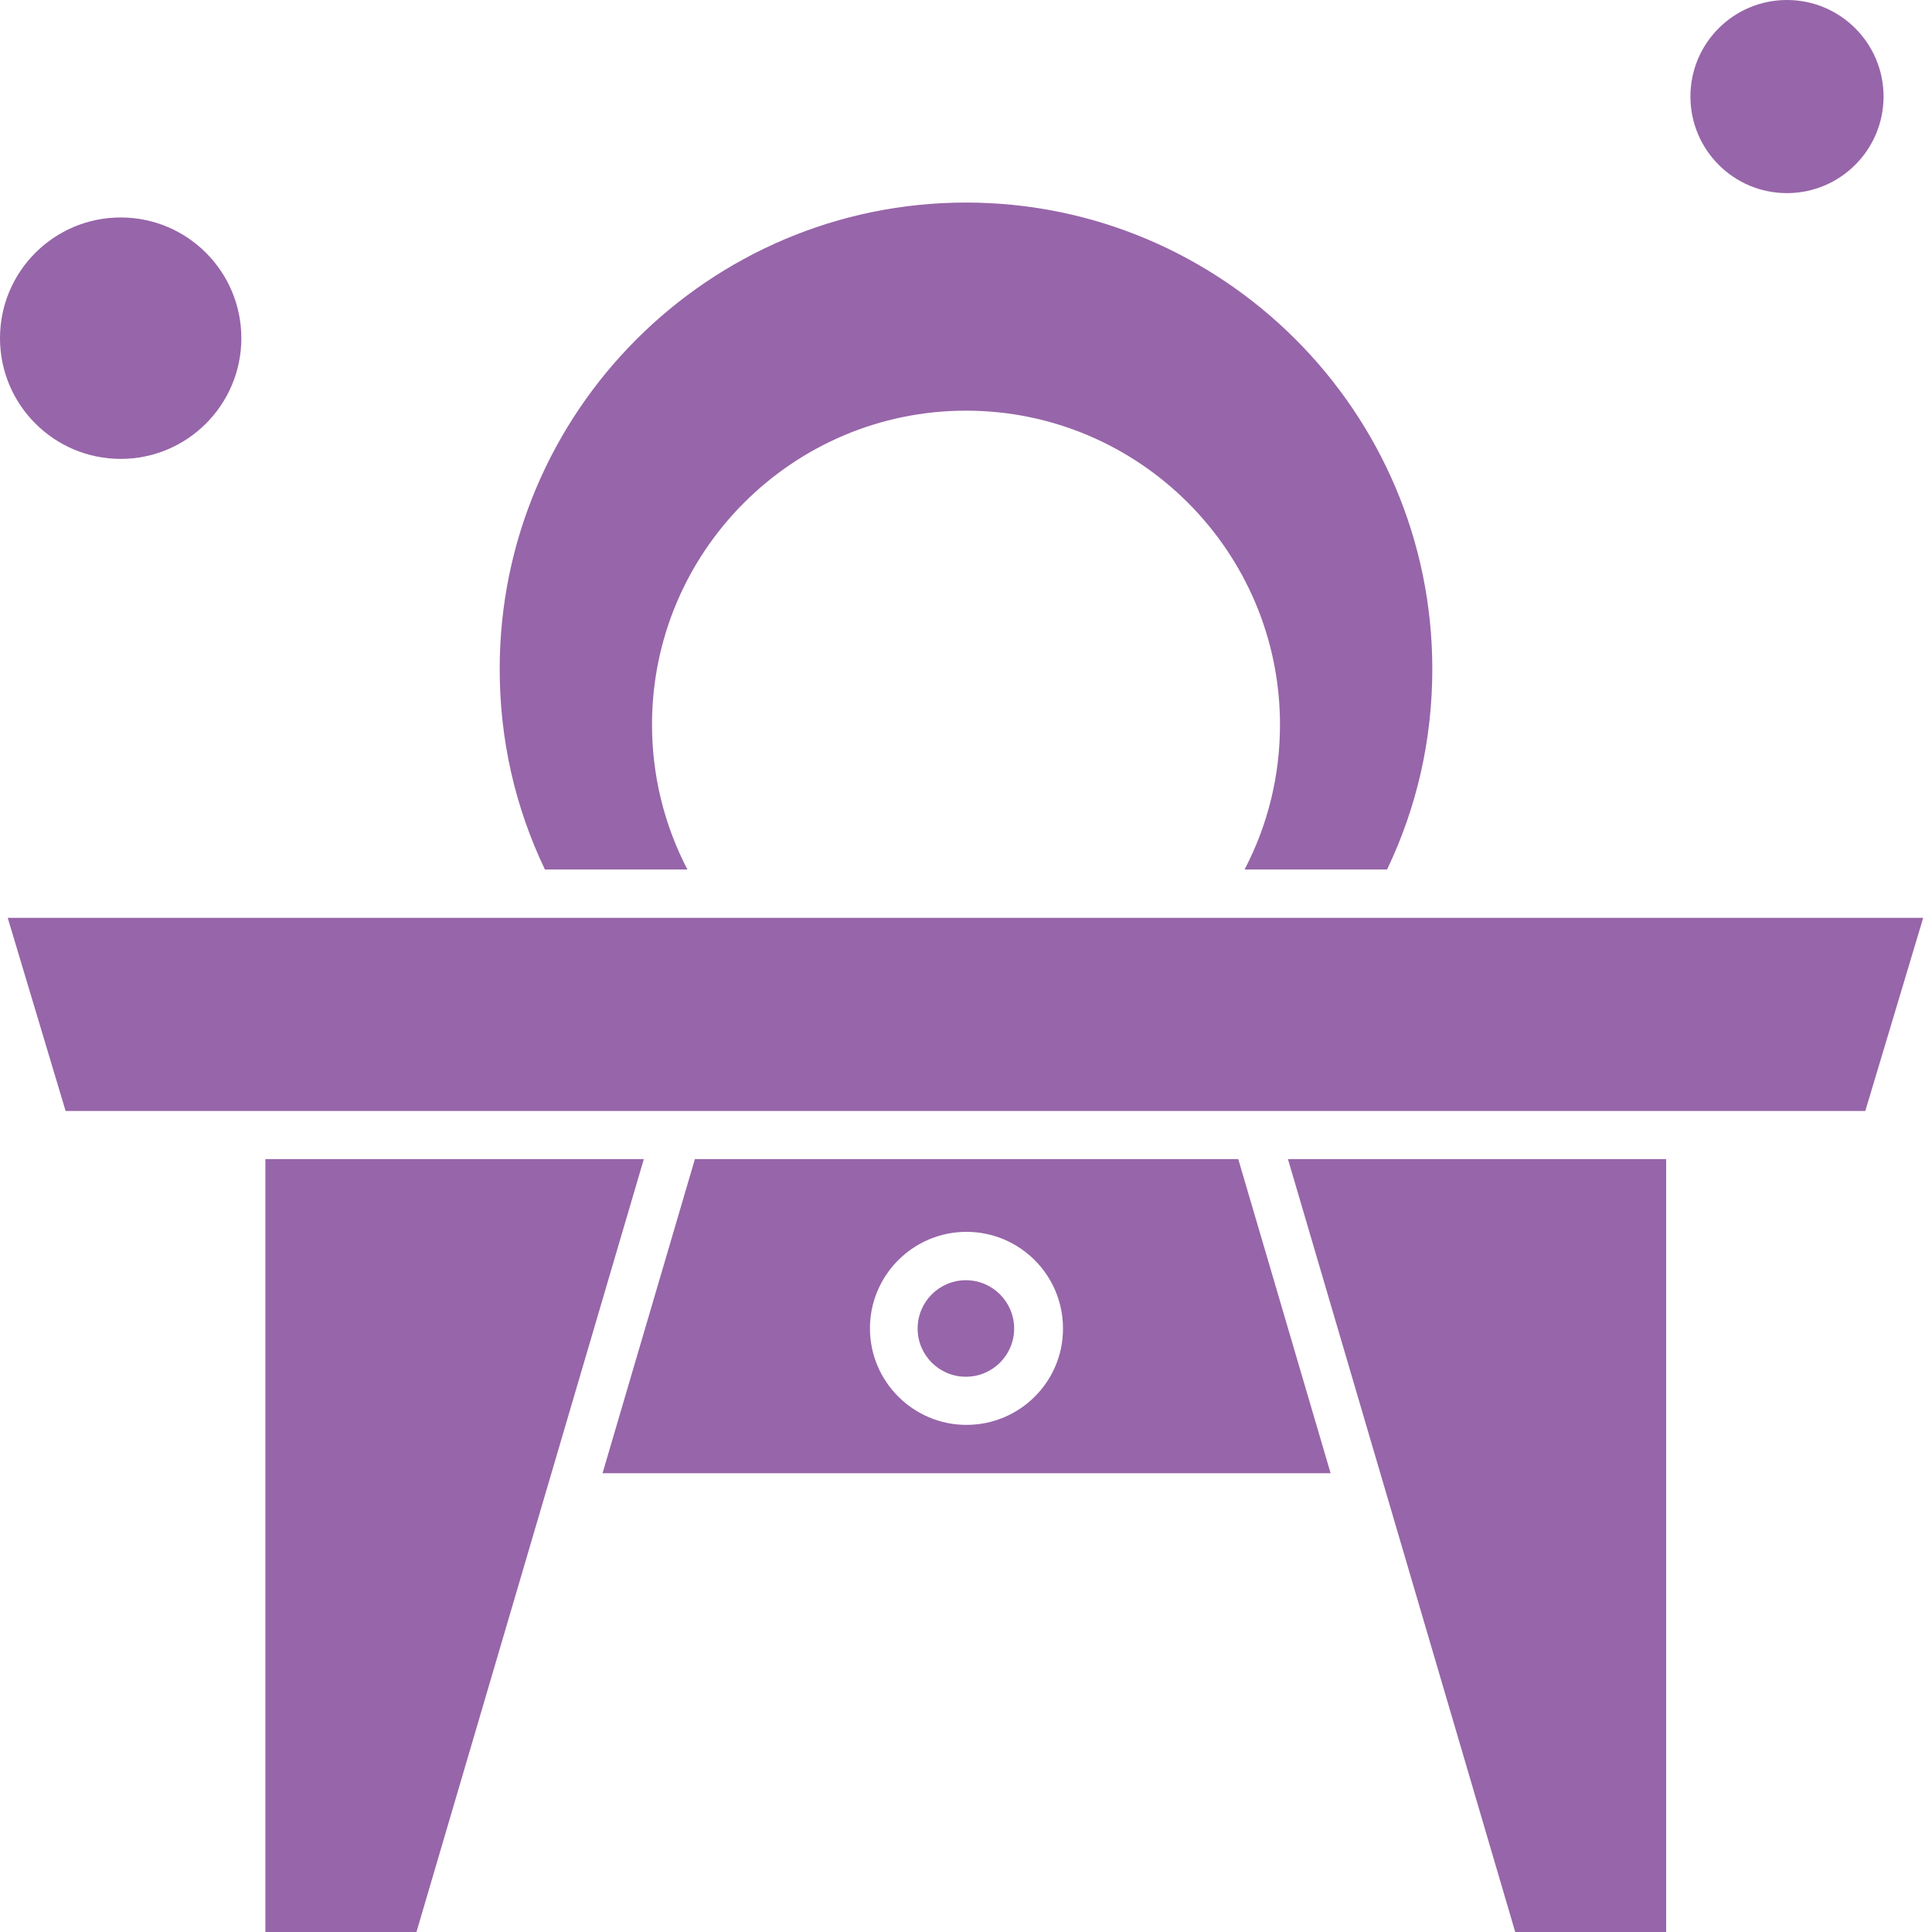 <svg width="25" height="25" viewBox="0 0 25 25" fill="none" xmlns="http://www.w3.org/2000/svg">
<path fill-rule="evenodd" clip-rule="evenodd" d="M3.434 14.999V25H5.389L8.331 14.999H3.434Z" fill="#9765A9"/>
<path d="M23.123 2.499C23.813 2.499 24.373 1.939 24.373 1.249C24.373 0.559 23.813 0 23.123 0C22.433 0 21.874 0.559 21.874 1.249C21.874 1.939 22.433 2.499 23.123 2.499Z" fill="#9765A9"/>
<path d="M1.562 5.938C2.424 5.938 3.123 5.238 3.123 4.376C3.123 3.514 2.424 2.814 1.562 2.814C0.699 2.814 0 3.514 0 4.376C0 5.238 0.699 5.938 1.562 5.938Z" fill="#9765A9"/>
<path fill-rule="evenodd" clip-rule="evenodd" d="M8.895 11.251C8.595 10.675 8.437 10.035 8.437 9.377C8.437 7.137 10.259 5.314 12.5 5.314C14.741 5.314 16.563 7.137 16.563 9.377C16.563 10.038 16.406 10.675 16.105 11.251H17.949C18.337 10.439 18.534 9.565 18.534 8.656C18.534 5.329 15.826 2.621 12.5 2.621C9.174 2.621 6.466 5.329 6.466 8.656C6.466 9.568 6.663 10.438 7.051 11.251H8.895Z" fill="#9765A9"/>
<path d="M12.498 17.815C12.843 17.815 13.123 17.536 13.123 17.191C13.123 16.846 12.843 16.566 12.498 16.566C12.154 16.566 11.874 16.846 11.874 17.191C11.874 17.536 12.154 17.815 12.498 17.815Z" fill="#9765A9"/>
<path fill-rule="evenodd" clip-rule="evenodd" d="M15.54 11.877H9.448H6.852H0.1L0.849 14.376H3.117H8.742H16.244H21.869H24.137L24.886 11.877H18.136H15.54Z" fill="#9765A9"/>
<path fill-rule="evenodd" clip-rule="evenodd" d="M19.607 25H21.56V14.999H16.666L19.607 25Z" fill="#9765A9"/>
<path fill-rule="evenodd" clip-rule="evenodd" d="M8.992 14.999L7.797 19.063H17.218L16.023 14.999H8.992ZM12.506 18.438C11.818 18.438 11.257 17.877 11.257 17.189C11.257 16.5 11.818 15.94 12.506 15.94C13.195 15.94 13.755 16.5 13.755 17.189C13.758 17.877 13.197 18.438 12.506 18.438Z" fill="#9765A9"/>
</svg>
